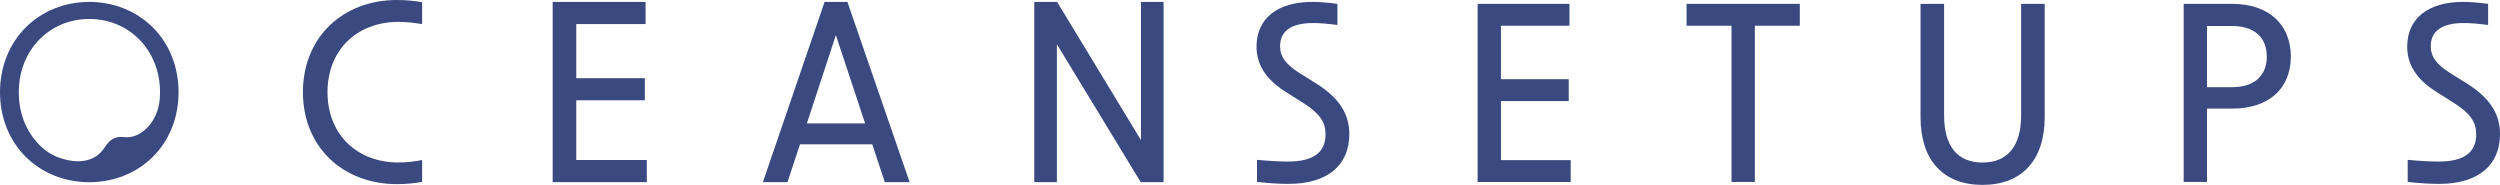 <?xml version="1.0" encoding="UTF-8" standalone="no"?><svg xmlns="http://www.w3.org/2000/svg" xmlns:xlink="http://www.w3.org/1999/xlink" data-name="Layer 1" fill="#000000" height="180.57" viewBox="0 0 2441.76 180.57" width="2441.76"><path d="m295.86,90.03c0-53.78,39.14-90.03,91.71-90.03,8.41,0,16.81.72,24.73,2.16v21.37c-7.44-1.2-15.13-2.16-23.05-2.16-41.05,0-69.38,27.85-69.38,68.67s28.33,68.66,69.38,68.66c7.92,0,15.61-.96,23.05-2.4v21.37c-7.92,1.44-16.32,2.16-24.73,2.16-52.57,0-91.71-36.25-91.71-89.79Z" fill="#3a4a81"/><path d="m539.81,1.92h90.75v21.61h-67.71v52.82h66.98v21.61h-66.98v58.34h68.9v21.61h-91.95V1.92Z" fill="#3a4a81"/><path d="m805.36,1.92h22.33l60.74,175.99h-24.24l-12.24-36.97h-70.59l-12.24,36.97h-24.01L805.36,1.92Zm39.61,118.61l-28.57-86.19-28.33,86.19h56.9Z" fill="#3a4a81"/><path d="m1010.18,1.92h22.33l81.87,134.93V1.92h22.09v175.99h-22.33l-81.87-134.69v134.69h-22.09V1.92Z" fill="#3a4a81"/><path d="m1227.72,177.72v-21.6c13.05,1.18,22.54,1.66,30.38,1.66,24.44,0,36.55-8.78,36.55-26.58,0-11.87-5.69-20.41-21.36-30.38l-18.75-11.87c-18.27-11.87-27.29-25.87-27.29-43.43,0-27.29,20.18-43.67,54.59-43.67,7.12,0,14.95.71,24.44,1.9v20.65c-9.02-1.19-16.85-1.9-23.73-1.9-21.36,0-32.28,7.83-32.28,22.54,0,10.21,5.46,17.8,18.99,26.34l17.09,10.68c21.59,13.77,31.56,29.19,31.56,48.89,0,30.85-21.83,48.65-59.33,48.65-8.54,0-17.8-.48-30.85-1.9Z" fill="#3a4a81"/><path d="m1443.2,3.77h89.71v21.36h-66.92v52.21h66.21v21.36h-66.21v57.67h68.11v21.36h-90.9V3.77Z" fill="#3a4a81"/><path d="m1691.18,25.13h-43.91V3.77h110.6v21.36h-43.91v152.6h-22.78V25.13Z" fill="#3a4a81"/><path d="m1875.79,114.6V3.77h23.02v108.93c0,30.38,13.29,46.04,37.49,46.04s37.74-15.66,37.74-46.04V3.77h23.02v110.83c0,42.01-22.54,65.98-60.76,65.98s-60.51-23.97-60.51-65.98Z" fill="#3a4a81"/><path d="m2132.79,3.77h47.47c35.12,0,57.2,19.7,57.2,51.5s-22.07,50.79-57.2,50.79h-24.68v71.67h-22.79V3.77Zm46.99,81.4c21.83,0,34.18-10.92,34.18-29.9s-12.34-29.9-34.18-29.9h-24.2v59.81h24.2Z" fill="#3a4a81"/><path d="m2351.59,177.72v-21.6c13.05,1.18,22.54,1.66,30.38,1.66,24.44,0,36.55-8.78,36.55-26.58,0-11.87-5.69-20.41-21.36-30.38l-18.75-11.87c-18.27-11.87-27.29-25.87-27.29-43.43,0-27.29,20.18-43.67,54.59-43.67,7.12,0,14.95.71,24.44,1.9v20.65c-9.02-1.19-16.85-1.9-23.73-1.9-21.36,0-32.28,7.83-32.28,22.54,0,10.21,5.46,17.8,18.99,26.34l17.09,10.68c21.59,13.77,31.56,29.19,31.56,48.89,0,30.85-21.83,48.65-59.33,48.65-8.54,0-17.8-.48-30.85-1.9Z" fill="#3a4a81"/><path d="m148.87,26.39C132.79,10.58,110.89,1.87,87.2,1.87S41.61,10.58,25.54,26.39C9.07,42.59,0,65.19,0,90.04s9.07,47.39,25.53,63.52c16.06,15.73,37.96,24.4,61.67,24.4s45.61-8.67,61.67-24.4c16.47-16.13,25.54-38.69,25.54-63.52s-9.07-47.45-25.54-63.65Zm-5.01,98.27c-4.28,4.4-9.04,7.3-14.12,8.62-1.98.52-3.83.75-5.81.75-1.23,0-2.33-.09-3.39-.17-.95-.08-1.85-.16-2.76-.16-1.77,0-3.36.3-5.18.95-5.08,1.84-7.28,4.97-9.83,8.6-2.41,3.43-5.15,7.33-10.54,10.37-4.57,2.58-9.91,3.9-15.85,3.9-6.96,0-13.15-1.82-16.13-2.7-5.73-1.7-11.11-4.41-16.01-8.08l-.04-.03-.04-.03c-16.65-13.38-25.81-33.5-25.81-56.64,0-40.76,29.6-71.5,68.85-71.5s69.1,30.74,69.1,71.5c0,2.1-.08,4.28-.25,6.49-.88,10.98-5.2,20.97-12.19,28.13Z" fill="#3a4a81"/></svg>